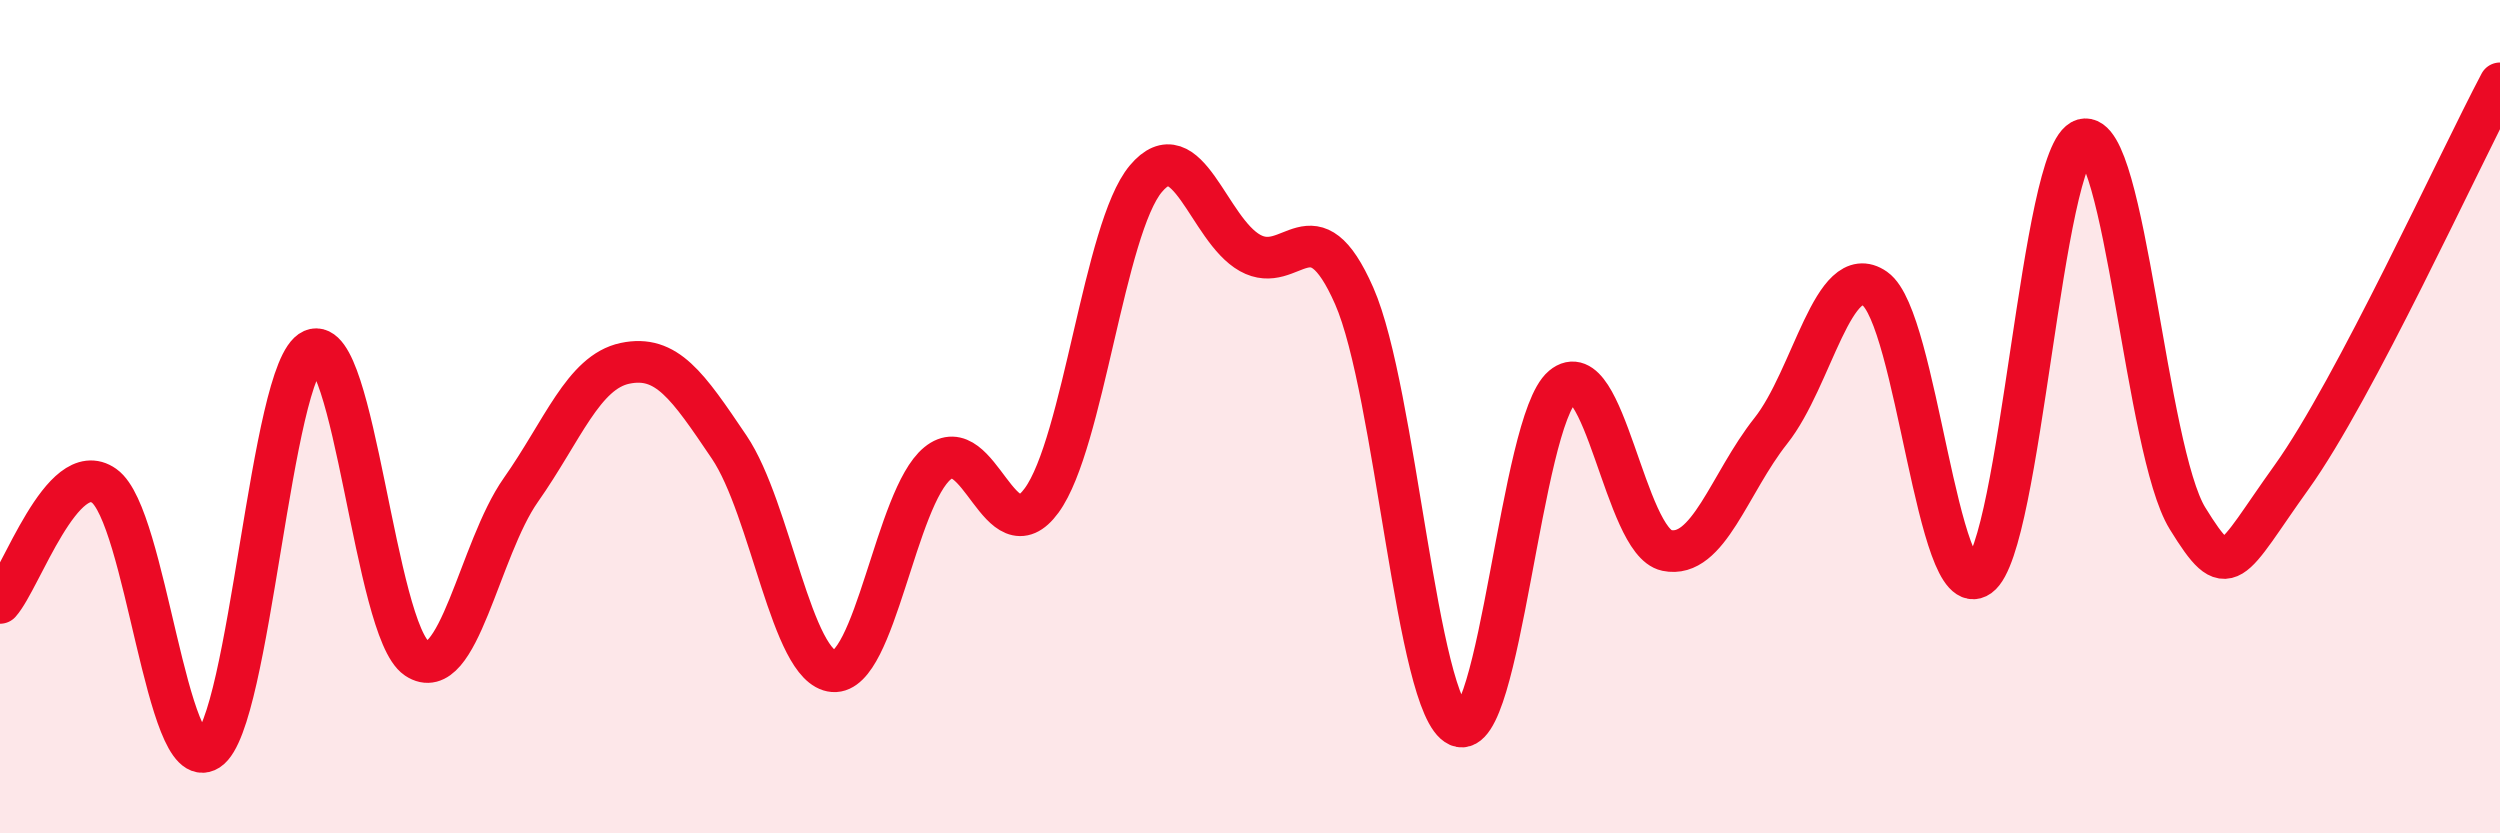 
    <svg width="60" height="20" viewBox="0 0 60 20" xmlns="http://www.w3.org/2000/svg">
      <path
        d="M 0,14.47 C 0.5,13.91 1.5,10.95 2.5,11.66 C 3.5,12.37 4,18.65 5,18 C 6,17.35 6.5,8.84 7.5,8.4 C 8.5,7.96 9,15.13 10,15.8 C 11,16.47 11.5,13.18 12.5,11.76 C 13.5,10.34 14,8.93 15,8.72 C 16,8.51 16.5,9.25 17.5,10.73 C 18.5,12.21 19,16.03 20,16.11 C 21,16.19 21.5,11.94 22.5,11.12 C 23.5,10.3 24,13.38 25,12.01 C 26,10.64 26.5,5.48 27.5,4.29 C 28.5,3.1 29,5.51 30,6.07 C 31,6.63 31.5,4.83 32.5,7.1 C 33.5,9.37 34,16.98 35,17.42 C 36,17.86 36.5,10.12 37.5,9.28 C 38.5,8.44 39,13 40,13.21 C 41,13.42 41.5,11.6 42.5,10.34 C 43.5,9.08 44,6.23 45,6.93 C 46,7.63 46.5,14.55 47.5,13.83 C 48.5,13.11 49,3.63 50,3.35 C 51,3.07 51.5,10.82 52.5,12.44 C 53.5,14.06 53.5,13.54 55,11.45 C 56.5,9.36 59,3.89 60,2L60 20L0 20Z"
        fill="#EB0A25"
        opacity="0.1"
        stroke-linecap="round"
        stroke-linejoin="round"
      />
      <path
        d="M 0,14.47 C 0.5,13.91 1.5,10.95 2.5,11.66 C 3.5,12.37 4,18.65 5,18 C 6,17.35 6.5,8.84 7.5,8.4 C 8.5,7.96 9,15.13 10,15.8 C 11,16.47 11.5,13.18 12.5,11.76 C 13.5,10.34 14,8.93 15,8.72 C 16,8.51 16.5,9.25 17.5,10.73 C 18.5,12.21 19,16.03 20,16.11 C 21,16.19 21.5,11.94 22.5,11.12 C 23.5,10.3 24,13.38 25,12.01 C 26,10.64 26.5,5.48 27.5,4.29 C 28.5,3.1 29,5.51 30,6.07 C 31,6.63 31.5,4.83 32.5,7.1 C 33.5,9.37 34,16.98 35,17.42 C 36,17.86 36.5,10.12 37.5,9.28 C 38.5,8.44 39,13 40,13.21 C 41,13.42 41.5,11.6 42.5,10.34 C 43.5,9.08 44,6.23 45,6.93 C 46,7.63 46.5,14.55 47.5,13.83 C 48.5,13.11 49,3.63 50,3.35 C 51,3.07 51.5,10.82 52.5,12.44 C 53.5,14.06 53.5,13.54 55,11.45 C 56.5,9.36 59,3.89 60,2"
        stroke="#EB0A25"
        stroke-width="1"
        fill="none"
        stroke-linecap="round"
        stroke-linejoin="round"
      />
    </svg>
  